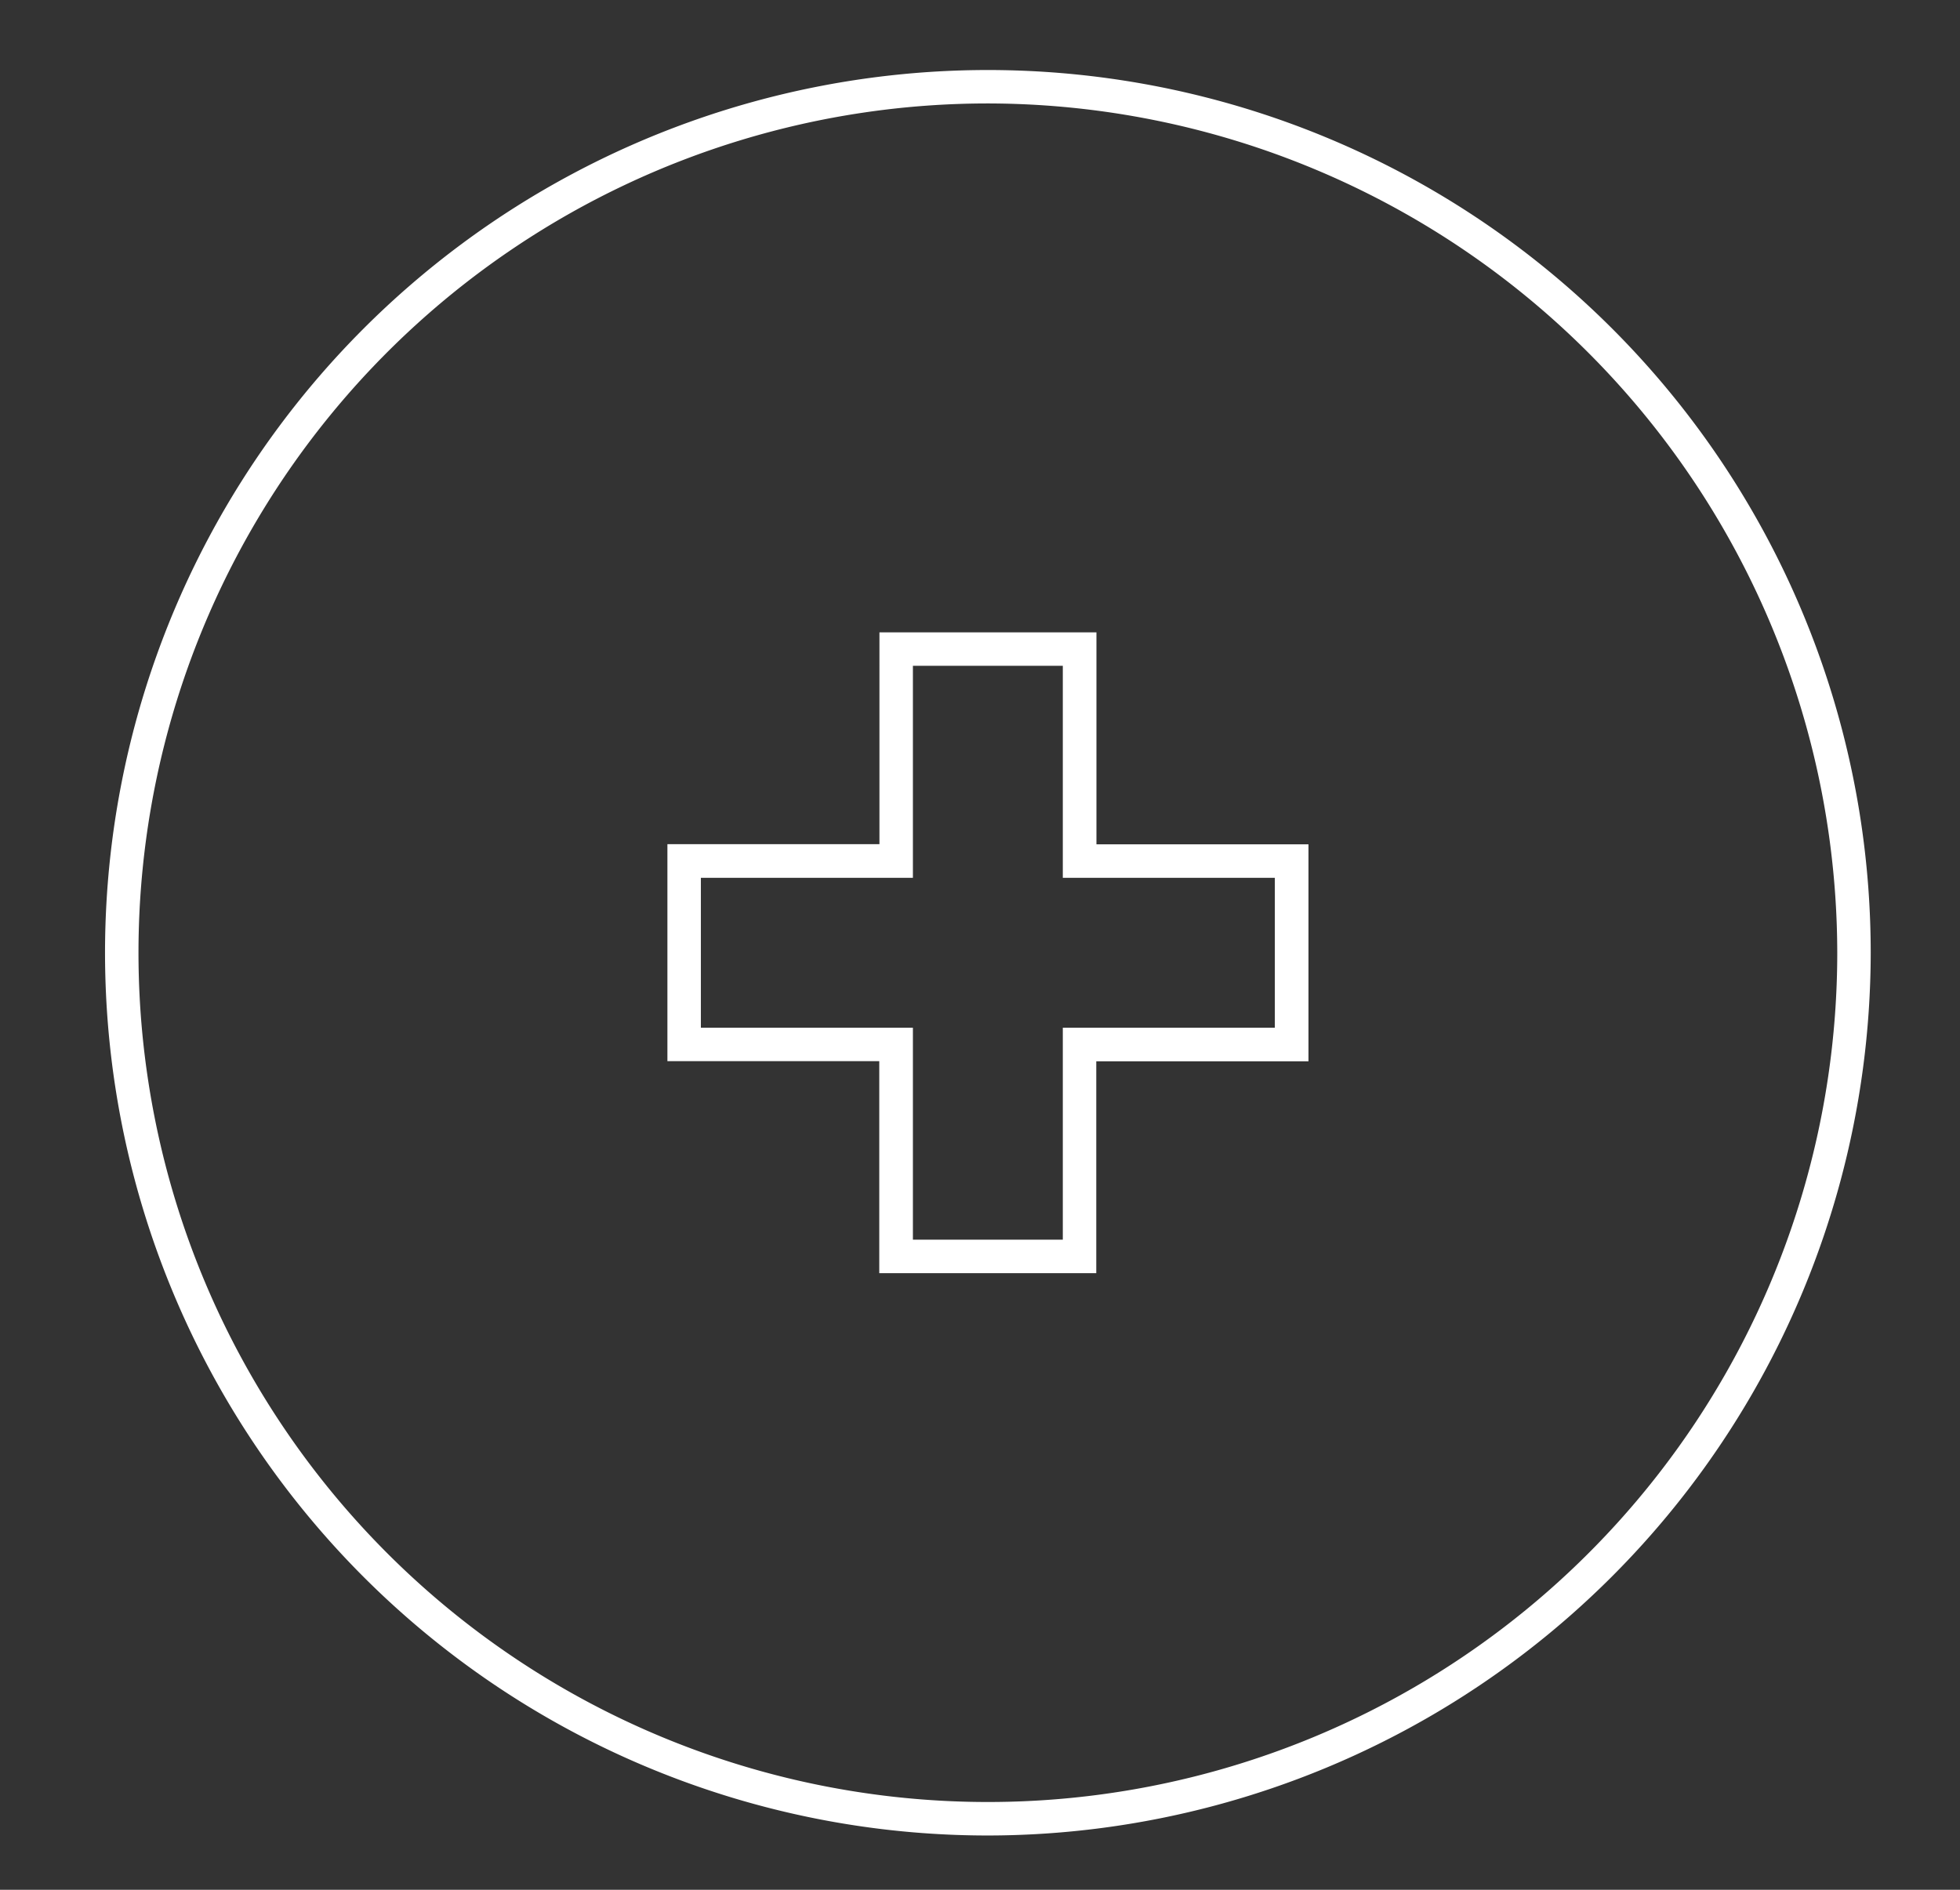 <svg xmlns="http://www.w3.org/2000/svg" xmlns:xlink="http://www.w3.org/1999/xlink" width="56" height="54" viewBox="0 0 56 54">
  <rect x="0" y="0" width="56" height="54" fill="#333333" stroke="none"/>
  <defs>
    <clipPath id="clip-path">
      <rect id="Rectangle_1403" data-name="Rectangle 1403" width="56" height="54" transform="translate(-3 -2)" fill="#fff"/>
    </clipPath>
  </defs>
  <g id="Group_932" data-name="Group 932" transform="translate(3 2)">
    <path id="Path_12798" data-name="Path 12798" d="M45.868,51.926h-6.2V45.868H33.615v-6.2h6.058V33.615h6.2v6.058h6.058v6.2H45.868Zm-5.239-.956h4.283V44.912H50.97V40.629H44.912V34.571H40.629v6.058H34.571v4.283h6.058Z" transform="translate(-17.546 -17.546)" fill="#fff"/>
    <g id="Group_931" data-name="Group 931">
      <g id="Group_930" data-name="Group 930" clip-path="url(#clip-path)">
        <path id="Path_12799" data-name="Path 12799" d="M25.225,50.449A25.224,25.224,0,1,1,50.449,25.224,25.254,25.254,0,0,1,25.225,50.449m0-49.493A24.268,24.268,0,1,0,49.493,25.224,24.3,24.3,0,0,0,25.225.956" transform="translate(0 0)" fill="#fff"/>
      </g>
    </g>
  </g>
</svg>
